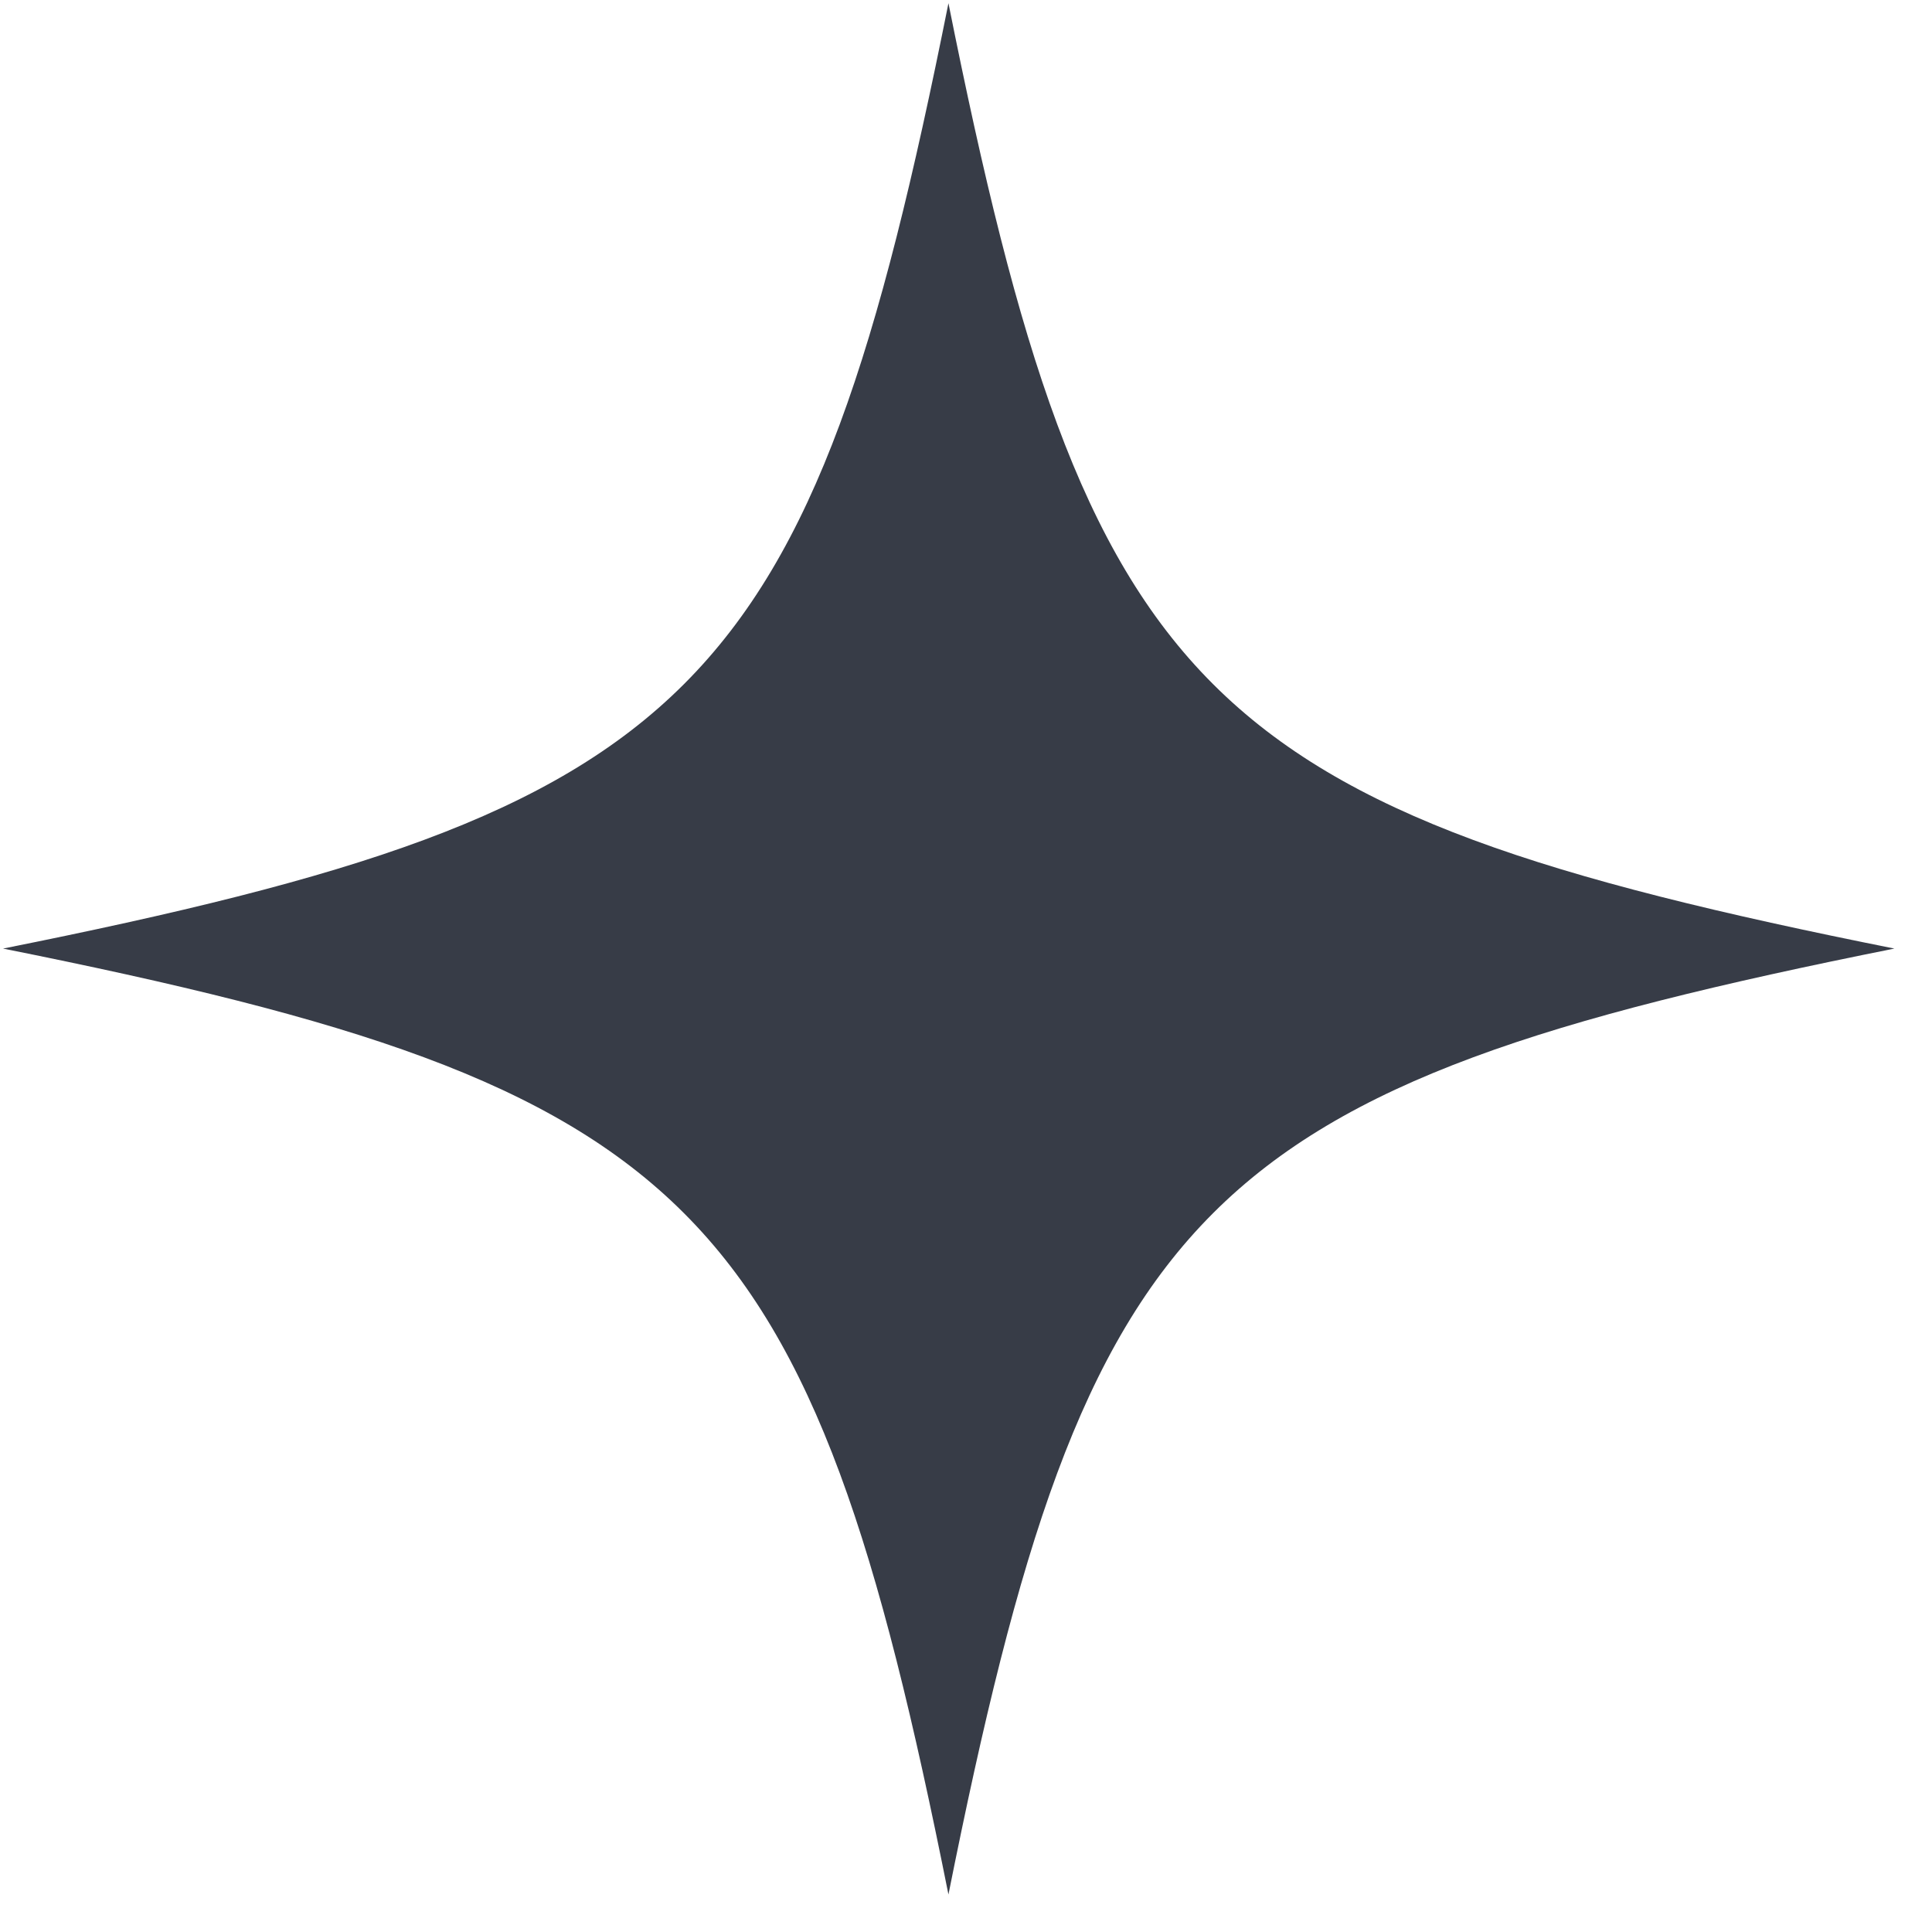 <svg width="47" height="47" fill="none" xmlns="http://www.w3.org/2000/svg"><path d="M46.085 23.076c-16.896 3.38-19.633 6.116-23.012 23.012C19.696 29.192 16.96 26.456.074 23.076 16.96 19.699 19.696 16.963 23.073.078c3.38 16.885 6.116 19.622 23.012 22.998z" fill="#373C47"/></svg>